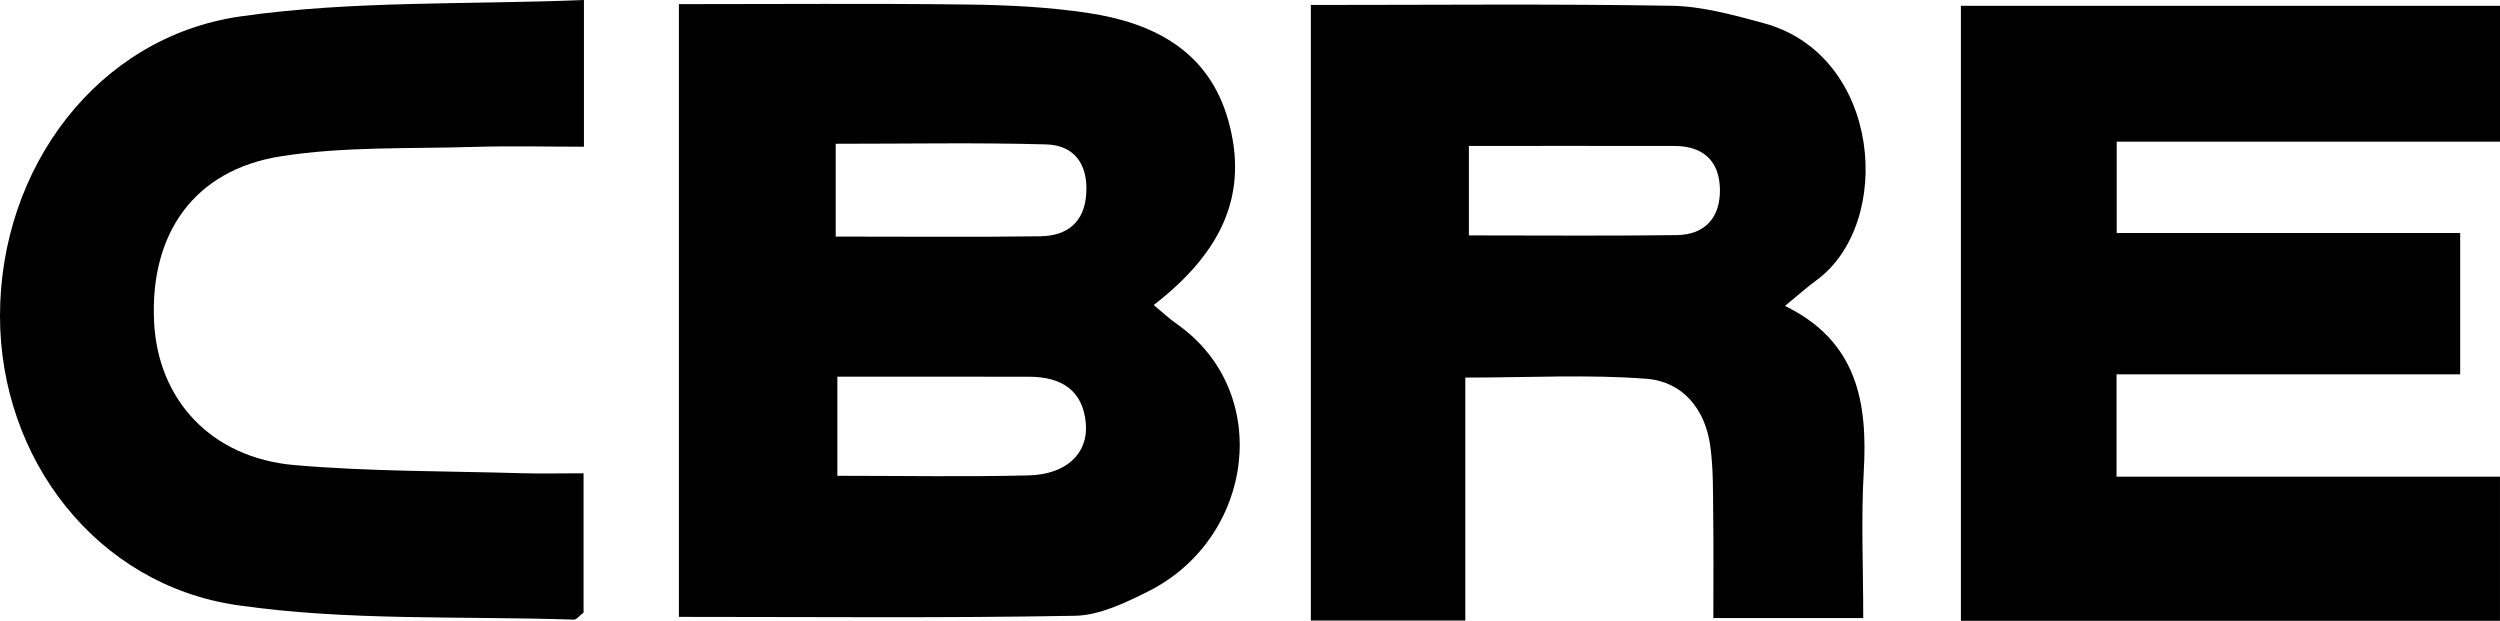<svg width="149" height="37" viewBox="0 0 149 37" fill="none" xmlns="http://www.w3.org/2000/svg">
<g clip-path="url(#clip0_61_3)">
<path d="M40.462 36.766V0.247C46.292 0.247 51.977 0.2 57.661 0.27C60.07 0.299 62.5 0.417 64.877 0.777C68.794 1.369 72.053 3.063 73.206 7.18C74.399 11.439 72.969 14.927 68.76 18.18C69.246 18.581 69.666 18.977 70.135 19.306C75.934 23.372 74.745 32.103 68.409 35.259C67.051 35.935 65.528 36.673 64.068 36.7C56.289 36.842 48.506 36.766 40.462 36.766ZM49.907 22.451V28.358C53.882 28.358 57.598 28.426 61.31 28.333C63.562 28.277 64.869 27.02 64.717 25.238C64.546 23.248 63.239 22.459 61.352 22.454C57.633 22.443 53.914 22.451 49.907 22.451ZM49.808 14.1C54.126 14.1 58.059 14.136 61.991 14.083C63.629 14.061 64.651 13.23 64.745 11.491C64.836 9.789 64.032 8.652 62.351 8.606C58.232 8.493 54.107 8.569 49.808 8.569V14.1Z" fill="black"/>
<path d="M116.87 0.344H149V8.443H126.155V13.888H146.627V22.309H126.147V28.408H148.998V37H116.87V0.344H116.87Z" fill="black"/>
<path d="M78.126 0.296C85.554 0.296 92.595 0.224 99.633 0.344C101.469 0.376 103.325 0.897 105.119 1.382C112.147 3.285 112.922 13.326 108.234 16.724C107.707 17.106 107.223 17.547 106.386 18.233C110.703 20.34 111.319 23.997 111.08 28.111C110.916 30.918 111.049 33.743 111.049 36.838H102.115C102.115 34.811 102.135 32.795 102.108 30.779C102.09 29.363 102.124 27.933 101.926 26.538C101.62 24.376 100.285 22.741 98.129 22.575C94.661 22.309 91.158 22.504 87.332 22.504V36.982H78.126V0.296H78.126ZM87.546 8.697V14.03C91.859 14.03 95.896 14.066 99.932 14.013C101.652 13.99 102.535 12.931 102.508 11.283C102.48 9.61 101.527 8.702 99.801 8.699C95.774 8.692 91.747 8.697 87.546 8.697Z" fill="black"/>
<path d="M34.78 28.208V36.508C34.532 36.695 34.361 36.936 34.198 36.93C27.513 36.705 20.746 37.019 14.165 36.072C5.72 34.857 0.002 27.315 4.16301e-07 18.836C-0.002 10.001 5.809 2.197 14.334 0.978C21.004 0.025 27.851 0.286 34.803 0V8.744C32.562 8.744 30.401 8.689 28.243 8.756C24.401 8.875 20.505 8.72 16.734 9.316C11.565 10.133 8.93 13.92 9.183 19.181C9.406 23.828 12.583 27.286 17.539 27.718C22.024 28.109 26.547 28.07 31.053 28.203C32.234 28.238 33.416 28.208 34.78 28.208Z" fill="black"/>
</g>
<defs>
<clipPath id="clip0_61_3">
<rect width="149" height="37" fill="white"/>
</clipPath>
</defs>
</svg>
